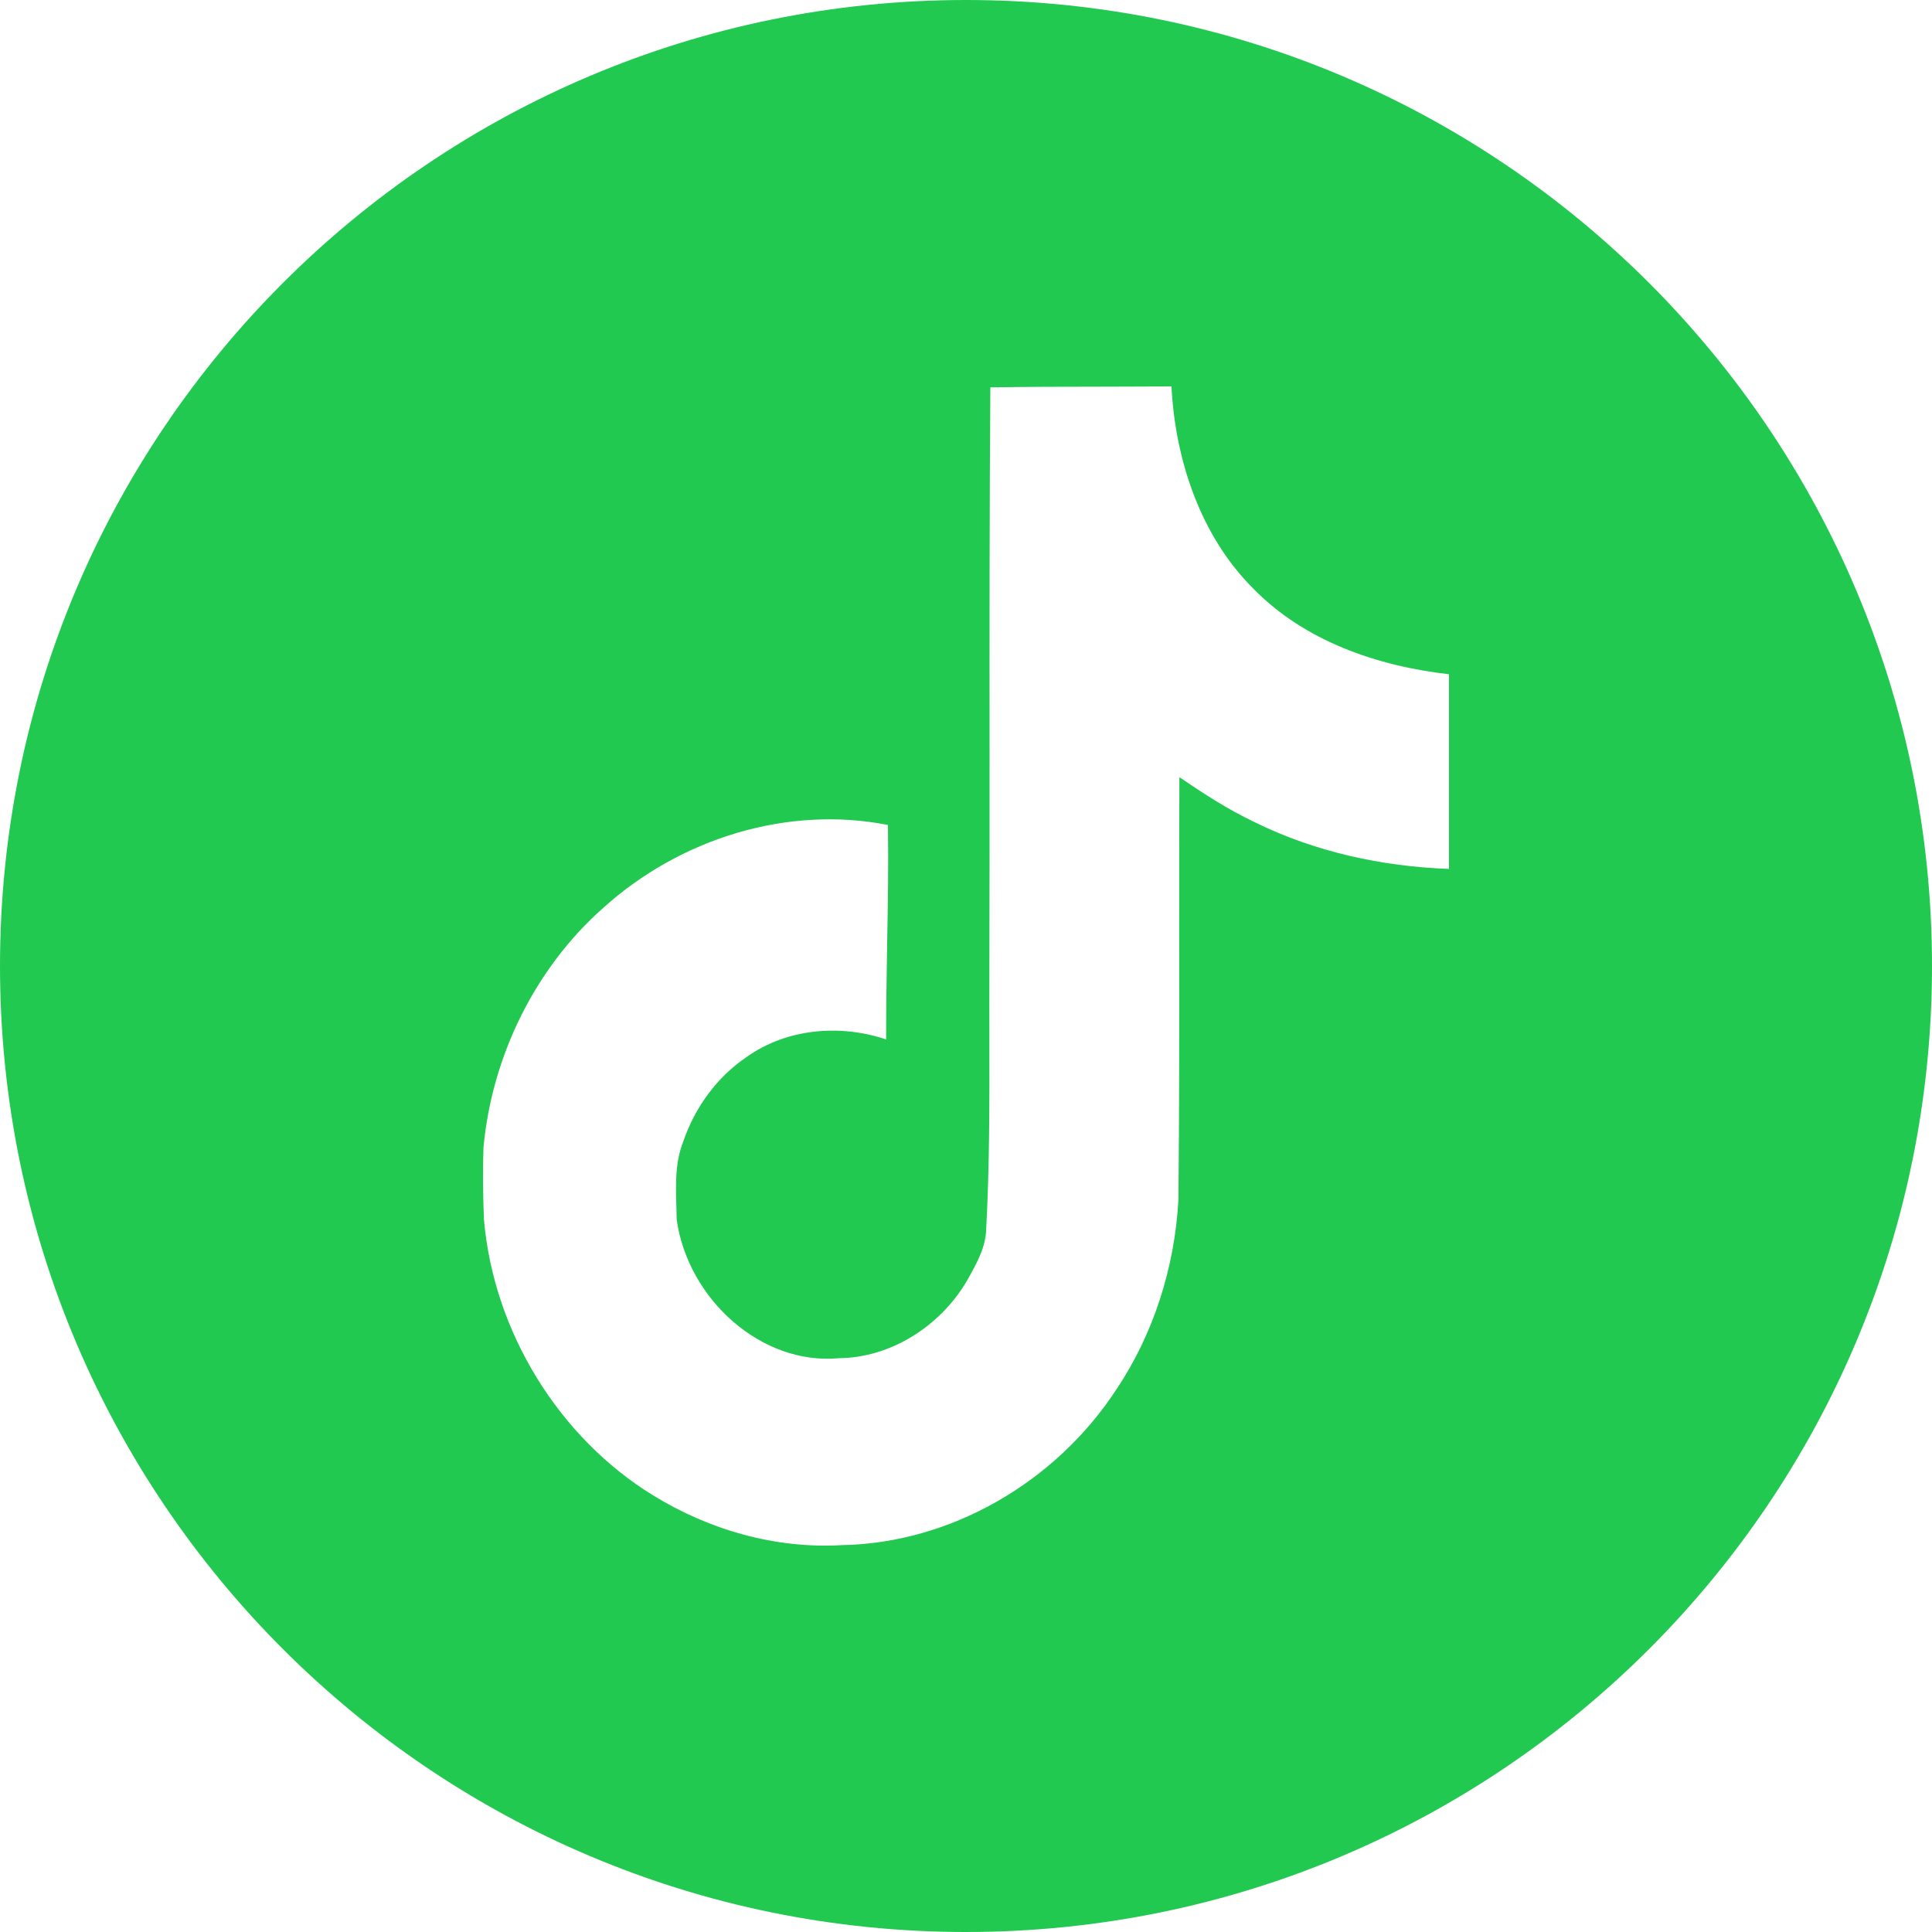 <?xml version="1.0" encoding="UTF-8"?> <svg xmlns="http://www.w3.org/2000/svg" width="20" height="20" viewBox="0 0 20 20" fill="none"> <path fill-rule="evenodd" clip-rule="evenodd" d="M10 20C15.523 20 20 15.523 20 10C20 4.477 15.523 0 10 0C4.477 0 0 4.477 0 10C0 15.523 4.477 20 10 20ZM11.379 4.003C11.004 4.003 10.629 4.004 10.252 4.01C10.243 5.266 10.243 6.522 10.244 7.78C10.244 8.534 10.244 9.289 10.242 10.045C10.241 10.28 10.242 10.516 10.242 10.751C10.243 11.409 10.244 12.066 10.209 12.725C10.204 12.909 10.115 13.07 10.028 13.226C10.023 13.236 10.018 13.245 10.012 13.255C9.734 13.73 9.221 14.055 8.684 14.06C7.878 14.135 7.12 13.445 7.005 12.625C7.004 12.583 7.003 12.541 7.002 12.498C6.995 12.268 6.987 12.035 7.072 11.82C7.192 11.465 7.422 11.15 7.725 10.945C8.142 10.645 8.698 10.6 9.173 10.76C9.173 10.443 9.178 10.126 9.183 9.809C9.191 9.386 9.198 8.963 9.192 8.54C8.151 8.335 7.039 8.68 6.243 9.4C5.542 10.02 5.092 10.93 5.005 11.88C4.996 12.125 5 12.375 5.01 12.625C5.111 13.795 5.792 14.885 6.761 15.48C7.346 15.84 8.031 16.035 8.717 15.995C9.835 15.975 10.923 15.35 11.552 14.39C11.94 13.815 12.161 13.12 12.199 12.42C12.208 11.511 12.208 10.599 12.207 9.687C12.207 9.14 12.207 8.592 12.209 8.045C12.458 8.215 12.712 8.38 12.986 8.51C13.614 8.82 14.309 8.97 15 8.995V6.98C14.261 6.895 13.504 6.64 12.966 6.085C12.429 5.545 12.166 4.765 12.127 4C11.878 4.002 11.628 4.002 11.379 4.003Z" fill="#22C951"></path> </svg> 